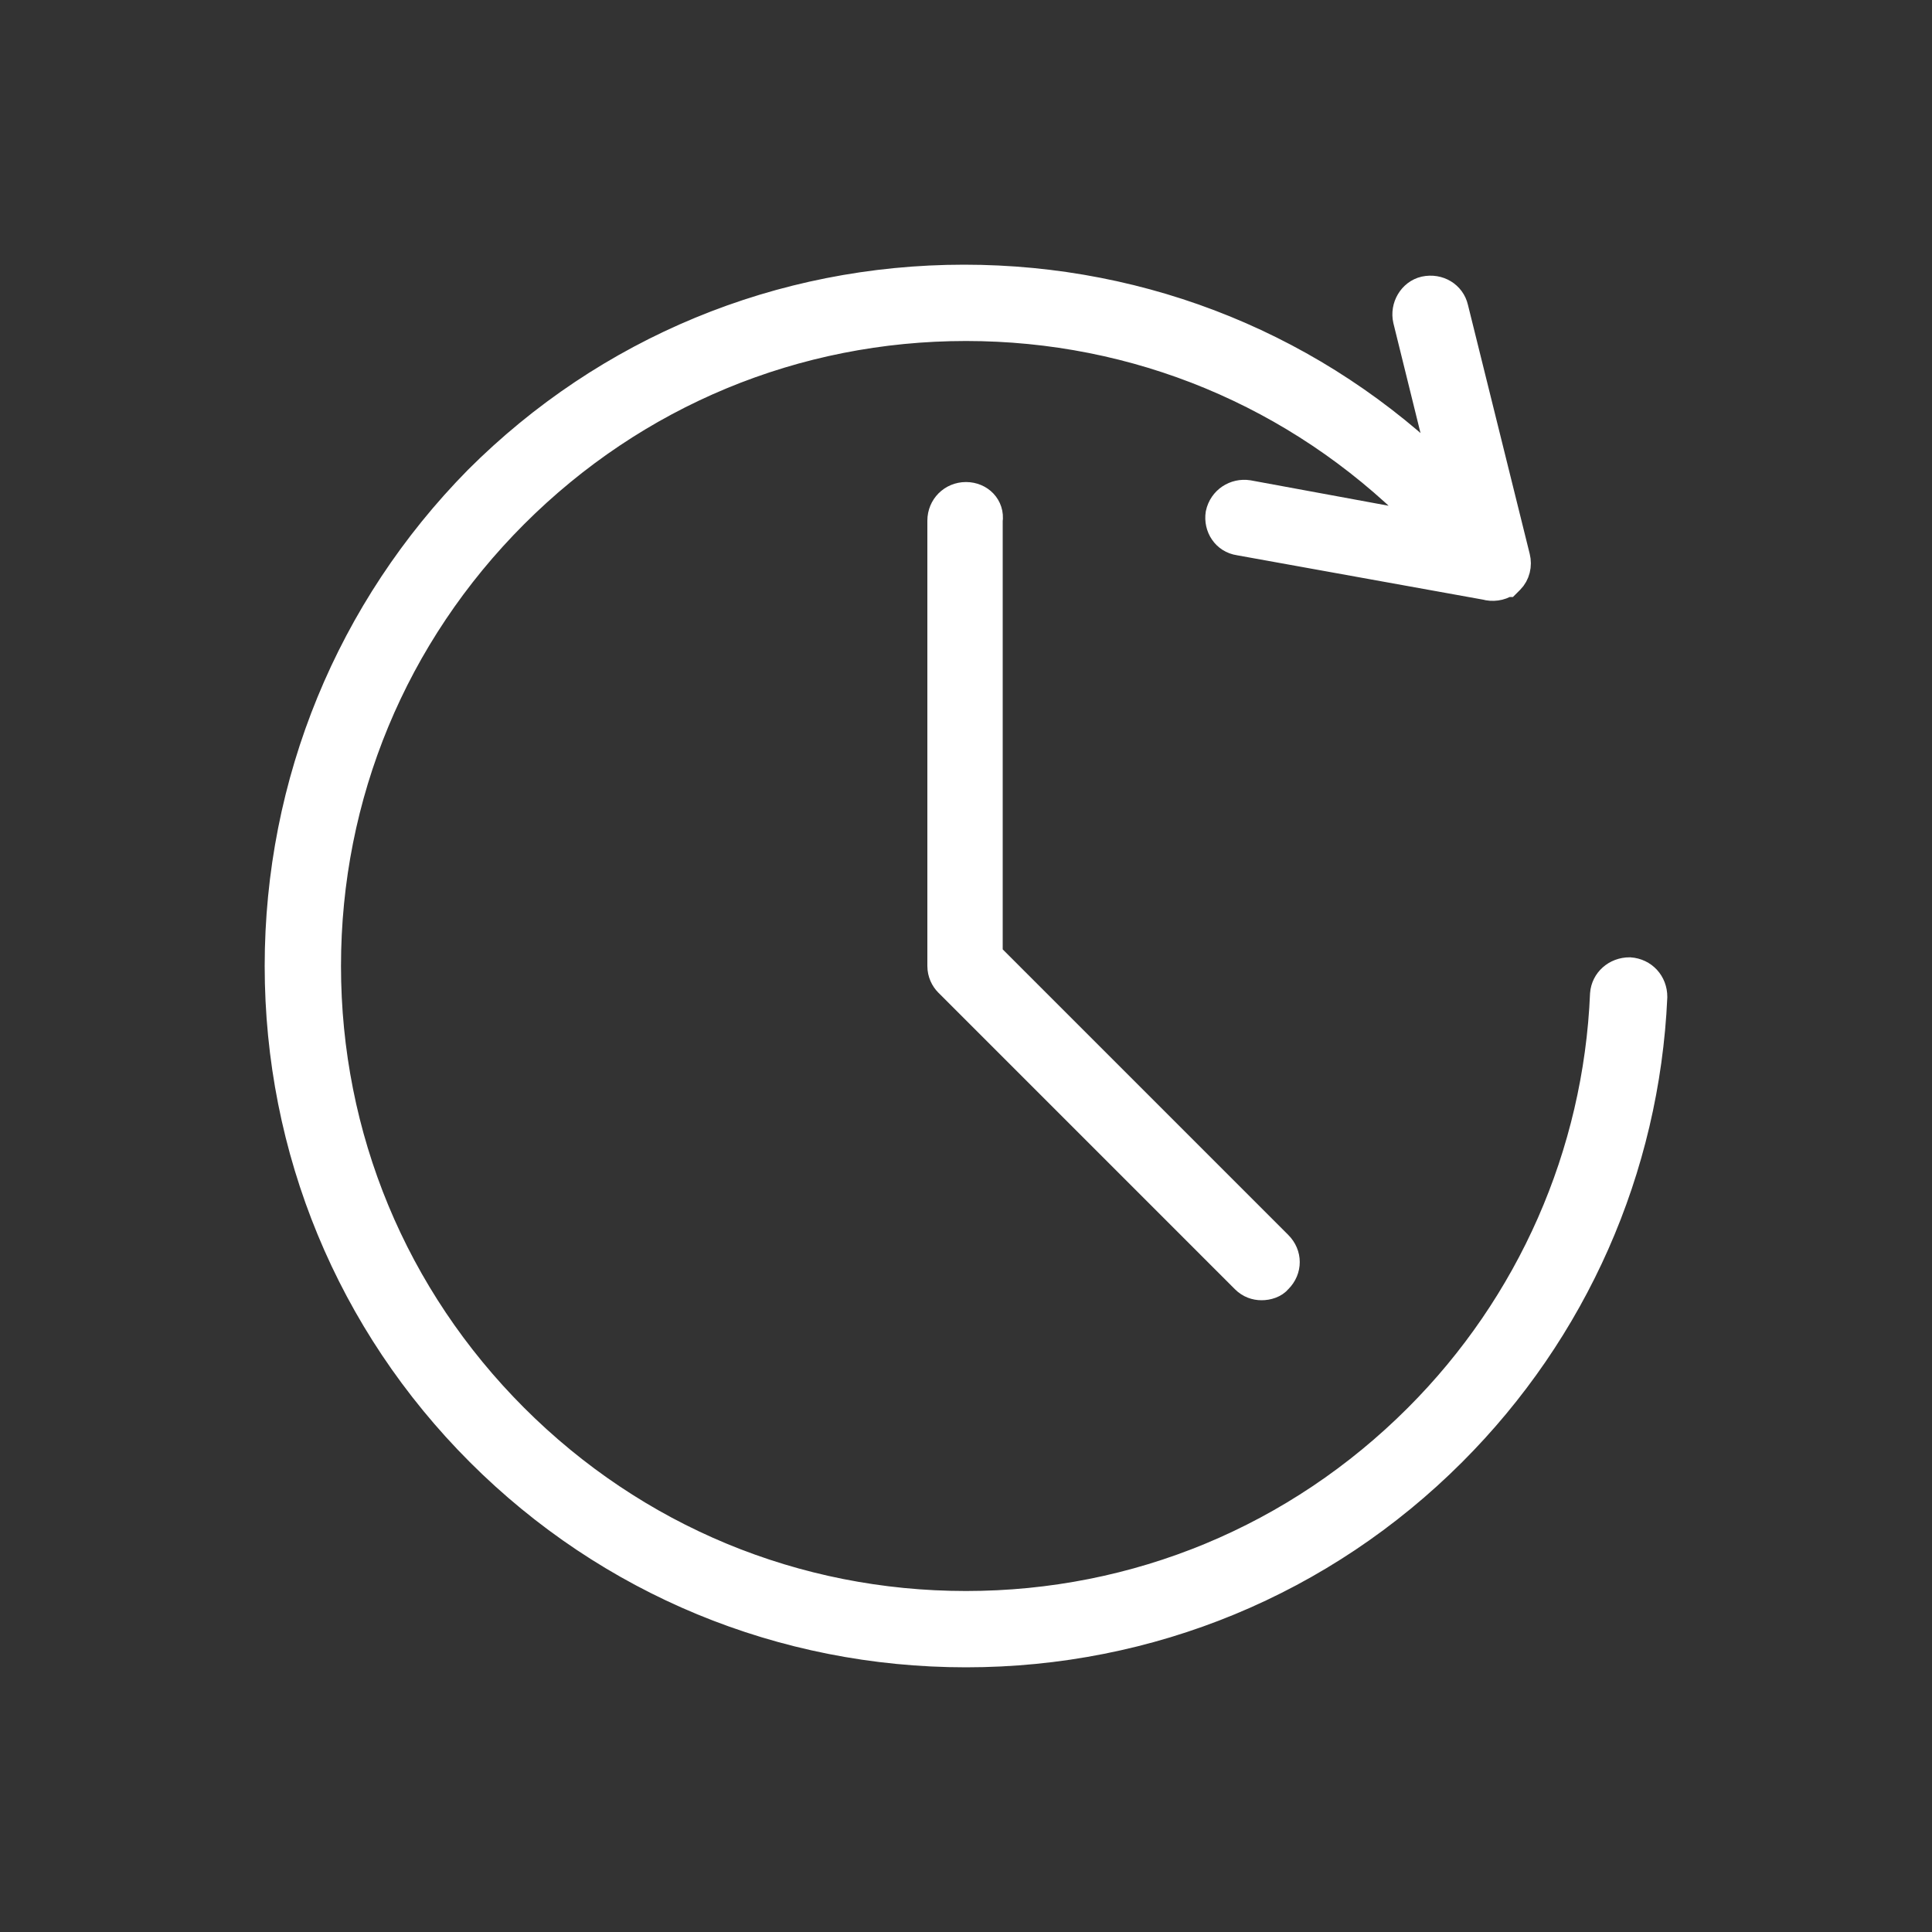 <?xml version="1.0" encoding="utf-8"?>
<!-- Generator: Adobe Illustrator 26.4.1, SVG Export Plug-In . SVG Version: 6.00 Build 0)  -->
<svg version="1.1" id="Calque_1" xmlns="http://www.w3.org/2000/svg" xmlns:xlink="http://www.w3.org/1999/xlink" x="0px" y="0px"
	 viewBox="0 0 200 200" style="enable-background:new 0 0 200 200;" xml:space="preserve">
<rect x="0" y="0" width="200" height="200" fill="#333333" stroke="none"/>
<style type="text/css">
	.st0{fill:#FFFFFF;}
	.st1{fill:#FFFFFF;stroke:#FFFFFF;stroke-width:3;stroke-miterlimit:10;}
</style>
<g>
	<path class="st1" d="M168.7,100.6c-1.4,0-2.5,1-2.6,2.3c-0.7,16.6-7.6,32.2-19.3,43.9c-12.5,12.5-29.1,19.4-46.8,19.4
		c-17.7,0-34.3-6.9-46.8-19.4c-12.5-12.5-19.4-29.1-19.4-46.8c0-17.7,6.9-34.3,19.4-46.8C65.7,40.7,82.3,33.8,100,33.8
		c17.7,0,34.3,6.9,46.8,19.4c0.5,0.5,1,1,1.4,1.5l-19-3.5c-1.3-0.2-2.6,0.6-2.9,2c-0.2,1.3,0.6,2.6,2,2.8l25.5,4.6
		c0.7,0.2,1.5,0.1,2.1-0.3c0,0,0,0,0,0c0,0,0,0,0.1,0c0,0,0,0,0.1-0.1c0,0,0.1-0.1,0.1-0.1c0,0,0,0,0,0c0,0,0.1-0.1,0.1-0.1
		c0.6-0.6,0.8-1.5,0.6-2.3l-6.4-25.8c-0.3-1.3-1.6-2.1-3-1.8c-1.3,0.3-2.1,1.7-1.8,3l4,16.2c-13.4-13.2-31.1-20.4-49.9-20.4
		c-19,0-36.9,7.4-50.3,20.8C36.3,63.1,28.9,81,28.9,100c0,19,7.4,36.9,20.8,50.3c13.4,13.4,31.3,20.8,50.3,20.8
		c19,0,36.9-7.4,50.3-20.8c12.6-12.6,20-29.3,20.8-47.1C171.1,101.8,170.1,100.7,168.7,100.6z"/>
	<path class="st1" d="M100,51.4c-1.4,0-2.5,1.1-2.5,2.5V100c0,0.7,0.3,1.3,0.7,1.7l30.7,30.7c0.5,0.5,1.1,0.7,1.7,0.7
		c0.6,0,1.3-0.2,1.7-0.7c1-1,1-2.5,0-3.5l-30-30V53.9C102.5,52.5,101.4,51.4,100,51.4z"/>
</g>
</svg>
